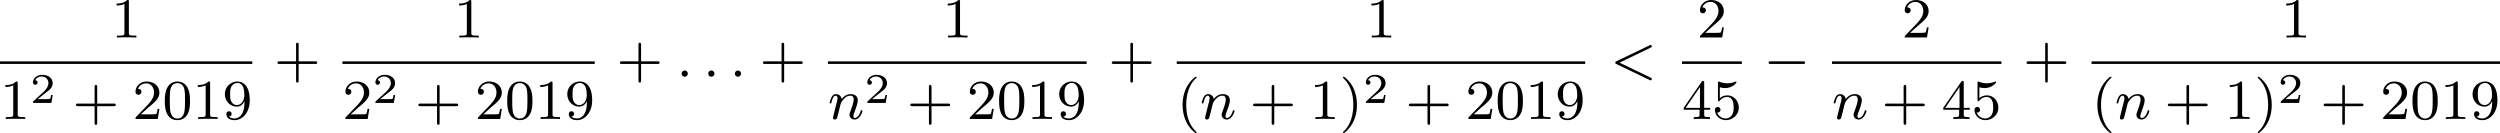 <?xml version='1.0' encoding='UTF-8'?>
<!-- This file was generated by dvisvgm 2.13.3 -->
<svg version='1.1' xmlns='http://www.w3.org/2000/svg' xmlns:xlink='http://www.w3.org/1999/xlink' width='706.917pt' height='37.626pt' viewBox='156.778 599.395 706.917 37.626'>
<defs>
<path id='g0-0' d='M5.571-1.809C5.699-1.809 5.874-1.809 5.874-1.993S5.699-2.176 5.571-2.176H1.004C.877-2.176 .701-2.176 .701-1.993S.877-1.809 1.004-1.809H5.571Z'/>
<path id='g2-58' d='M1.618-.438C1.618-.709 1.395-.885 1.18-.885C.925-.885 .733-.677 .733-.446C.733-.175 .956 0 1.172 0C1.427 0 1.618-.207 1.618-.438Z'/>
<path id='g2-60' d='M5.707-4.113C5.802-4.16 5.874-4.208 5.874-4.312S5.794-4.495 5.691-4.495C5.667-4.495 5.651-4.495 5.547-4.439L.869-2.192C.773-2.144 .701-2.096 .701-1.993S.773-1.841 .869-1.793L5.547 .454C5.651 .51 5.667 .51 5.691 .51C5.794 .51 5.874 .43 5.874 .327S5.802 .175 5.707 .128L1.307-1.993L5.707-4.113Z'/>
<path id='g2-110' d='M1.594-1.307C1.618-1.427 1.698-1.73 1.722-1.849C1.833-2.279 1.833-2.287 2.016-2.55C2.279-2.941 2.654-3.292 3.188-3.292C3.475-3.292 3.642-3.124 3.642-2.75C3.642-2.311 3.308-1.403 3.156-1.012C3.053-.749 3.053-.701 3.053-.598C3.053-.143 3.427 .08 3.77 .08C4.551 .08 4.878-1.036 4.878-1.14C4.878-1.219 4.814-1.243 4.758-1.243C4.663-1.243 4.647-1.188 4.623-1.108C4.431-.454 4.097-.143 3.794-.143C3.666-.143 3.602-.223 3.602-.406S3.666-.765 3.746-.964C3.866-1.267 4.216-2.184 4.216-2.63C4.216-3.228 3.802-3.515 3.228-3.515C2.582-3.515 2.168-3.124 1.937-2.821C1.881-3.26 1.53-3.515 1.124-3.515C.837-3.515 .638-3.332 .51-3.084C.319-2.71 .239-2.311 .239-2.295C.239-2.224 .295-2.192 .359-2.192C.462-2.192 .47-2.224 .526-2.431C.622-2.821 .765-3.292 1.1-3.292C1.307-3.292 1.355-3.092 1.355-2.917C1.355-2.774 1.315-2.622 1.251-2.359C1.235-2.295 1.116-1.825 1.084-1.714L.789-.518C.757-.399 .709-.199 .709-.167C.709 .016 .861 .08 .964 .08C1.108 .08 1.227-.016 1.283-.112C1.307-.159 1.371-.43 1.411-.598L1.594-1.307Z'/>
<path id='g3-50' d='M3.216-1.118H2.995C2.983-1.034 2.923-.64 2.833-.574C2.792-.538 2.307-.538 2.224-.538H1.106L1.871-1.16C2.074-1.321 2.606-1.704 2.792-1.883C2.971-2.062 3.216-2.367 3.216-2.792C3.216-3.539 2.54-3.975 1.739-3.975C.968-3.975 .43-3.467 .43-2.905C.43-2.6 .687-2.564 .753-2.564C.903-2.564 1.076-2.672 1.076-2.887C1.076-3.019 .998-3.21 .735-3.21C.873-3.515 1.237-3.742 1.65-3.742C2.277-3.742 2.612-3.276 2.612-2.792C2.612-2.367 2.331-1.931 1.913-1.548L.496-.251C.436-.191 .43-.185 .43 0H3.031L3.216-1.118Z'/>
<path id='g5-40' d='M2.654 1.993C2.718 1.993 2.813 1.993 2.813 1.897C2.813 1.865 2.805 1.857 2.702 1.753C1.61 .725 1.339-.757 1.339-1.993C1.339-4.288 2.287-5.364 2.694-5.731C2.805-5.834 2.813-5.842 2.813-5.882S2.782-5.978 2.702-5.978C2.574-5.978 2.176-5.571 2.112-5.499C1.044-4.384 .821-2.949 .821-1.993C.821-.207 1.57 1.227 2.654 1.993Z'/>
<path id='g5-41' d='M2.463-1.993C2.463-2.75 2.335-3.658 1.841-4.599C1.451-5.332 .725-5.978 .582-5.978C.502-5.978 .478-5.922 .478-5.882C.478-5.85 .478-5.834 .574-5.738C1.69-4.678 1.945-3.22 1.945-1.993C1.945 .295 .996 1.379 .59 1.745C.486 1.849 .478 1.857 .478 1.897S.502 1.993 .582 1.993C.709 1.993 1.108 1.586 1.172 1.514C2.24 .399 2.463-1.036 2.463-1.993Z'/>
<path id='g5-43' d='M3.475-1.809H5.818C5.93-1.809 6.105-1.809 6.105-1.993S5.93-2.176 5.818-2.176H3.475V-4.527C3.475-4.639 3.475-4.814 3.292-4.814S3.108-4.639 3.108-4.527V-2.176H.757C.646-2.176 .47-2.176 .47-1.993S.646-1.809 .757-1.809H3.108V.542C3.108 .654 3.108 .829 3.292 .829S3.475 .654 3.475 .542V-1.809Z'/>
<path id='g5-48' d='M3.897-2.542C3.897-3.395 3.81-3.913 3.547-4.423C3.196-5.125 2.55-5.3 2.112-5.3C1.108-5.3 .741-4.551 .63-4.328C.343-3.746 .327-2.957 .327-2.542C.327-2.016 .351-1.211 .733-.574C1.1 .016 1.69 .167 2.112 .167C2.495 .167 3.18 .048 3.579-.741C3.873-1.315 3.897-2.024 3.897-2.542ZM2.112-.056C1.841-.056 1.291-.183 1.124-1.02C1.036-1.474 1.036-2.224 1.036-2.638C1.036-3.188 1.036-3.746 1.124-4.184C1.291-4.997 1.913-5.077 2.112-5.077C2.383-5.077 2.933-4.941 3.092-4.216C3.188-3.778 3.188-3.18 3.188-2.638C3.188-2.168 3.188-1.451 3.092-1.004C2.925-.167 2.375-.056 2.112-.056Z'/>
<path id='g5-49' d='M2.503-5.077C2.503-5.292 2.487-5.3 2.271-5.3C1.945-4.981 1.522-4.79 .765-4.79V-4.527C.98-4.527 1.411-4.527 1.873-4.742V-.654C1.873-.359 1.849-.263 1.092-.263H.813V0C1.14-.024 1.825-.024 2.184-.024S3.236-.024 3.563 0V-.263H3.284C2.527-.263 2.503-.359 2.503-.654V-5.077Z'/>
<path id='g5-50' d='M2.248-1.626C2.375-1.745 2.71-2.008 2.837-2.12C3.332-2.574 3.802-3.013 3.802-3.738C3.802-4.686 3.005-5.3 2.008-5.3C1.052-5.3 .422-4.575 .422-3.866C.422-3.475 .733-3.419 .845-3.419C1.012-3.419 1.259-3.539 1.259-3.842C1.259-4.256 .861-4.256 .765-4.256C.996-4.838 1.53-5.037 1.921-5.037C2.662-5.037 3.045-4.407 3.045-3.738C3.045-2.909 2.463-2.303 1.522-1.339L.518-.303C.422-.215 .422-.199 .422 0H3.571L3.802-1.427H3.555C3.531-1.267 3.467-.869 3.371-.717C3.324-.654 2.718-.654 2.59-.654H1.172L2.248-1.626Z'/>
<path id='g5-52' d='M3.14-5.157C3.14-5.316 3.14-5.38 2.973-5.38C2.869-5.38 2.861-5.372 2.782-5.26L.239-1.57V-1.307H2.487V-.646C2.487-.351 2.463-.263 1.849-.263H1.666V0C2.343-.024 2.359-.024 2.813-.024S3.284-.024 3.961 0V-.263H3.778C3.164-.263 3.14-.351 3.14-.646V-1.307H3.985V-1.57H3.14V-5.157ZM2.542-4.511V-1.57H.518L2.542-4.511Z'/>
<path id='g5-53' d='M1.116-4.479C1.219-4.447 1.538-4.368 1.873-4.368C2.869-4.368 3.475-5.069 3.475-5.189C3.475-5.276 3.419-5.3 3.379-5.3C3.363-5.3 3.347-5.3 3.276-5.26C2.965-5.141 2.598-5.045 2.168-5.045C1.698-5.045 1.307-5.165 1.06-5.26C.98-5.3 .964-5.3 .956-5.3C.853-5.3 .853-5.212 .853-5.069V-2.734C.853-2.59 .853-2.495 .98-2.495C1.044-2.495 1.068-2.527 1.108-2.59C1.203-2.71 1.506-3.116 2.184-3.116C2.63-3.116 2.845-2.75 2.917-2.598C3.053-2.311 3.068-1.945 3.068-1.634C3.068-1.339 3.061-.909 2.837-.558C2.686-.319 2.367-.072 1.945-.072C1.427-.072 .917-.399 .733-.917C.757-.909 .805-.909 .813-.909C1.036-.909 1.211-1.052 1.211-1.299C1.211-1.594 .98-1.698 .821-1.698C.677-1.698 .422-1.618 .422-1.275C.422-.558 1.044 .167 1.961 .167C2.957 .167 3.802-.606 3.802-1.594C3.802-2.519 3.132-3.339 2.192-3.339C1.793-3.339 1.419-3.212 1.116-2.941V-4.479Z'/>
<path id='g5-57' d='M3.124-2.351C3.124-.406 2.2-.072 1.737-.072C1.57-.072 1.156-.096 .94-.343C1.291-.375 1.315-.638 1.315-.717C1.315-.956 1.132-1.092 .94-1.092C.797-1.092 .566-1.004 .566-.701C.566-.159 1.012 .167 1.745 .167C2.837 .167 3.873-.917 3.873-2.622C3.873-4.694 2.957-5.3 2.136-5.3C1.196-5.3 .351-4.567 .351-3.523C.351-2.495 1.124-1.745 2.024-1.745C2.59-1.745 2.933-2.104 3.124-2.511V-2.351ZM2.056-1.969C1.69-1.969 1.459-2.136 1.283-2.431C1.1-2.726 1.1-3.108 1.1-3.515C1.1-3.985 1.1-4.32 1.315-4.647C1.514-4.933 1.769-5.093 2.144-5.093C2.678-5.093 2.909-4.567 2.933-4.527C3.1-4.136 3.108-3.515 3.108-3.355C3.108-2.726 2.766-1.969 2.056-1.969Z'/>
</defs>
<g id='page5' transform='matrix(2 0 0 2 0 0)'>
<use x='94.108' y='304.998' xlink:href='#g5-49'/>
<rect x='78.389' y='308.376' height='.359' width='35.672'/>
<use x='78.389' y='316.518' xlink:href='#g5-49'/>
<use x='82.623' y='314.249' xlink:href='#g3-50'/>
<use x='88.656' y='316.518' xlink:href='#g5-43'/>
<use x='97.124' y='316.518' xlink:href='#g5-50'/>
<use x='101.359' y='316.518' xlink:href='#g5-48'/>
<use x='105.593' y='316.518' xlink:href='#g5-49'/>
<use x='109.827' y='316.518' xlink:href='#g5-57'/>
<use x='117.138' y='310.548' xlink:href='#g5-43'/>
<use x='142.521' y='304.998' xlink:href='#g5-49'/>
<rect x='126.802' y='308.376' height='.359' width='35.672'/>
<use x='126.802' y='316.518' xlink:href='#g5-50'/>
<use x='131.037' y='314.249' xlink:href='#g3-50'/>
<use x='137.069' y='316.518' xlink:href='#g5-43'/>
<use x='145.538' y='316.518' xlink:href='#g5-50'/>
<use x='149.772' y='316.518' xlink:href='#g5-48'/>
<use x='154.006' y='316.518' xlink:href='#g5-49'/>
<use x='158.24' y='316.518' xlink:href='#g5-57'/>
<use x='165.552' y='310.548' xlink:href='#g5-43'/>
<use x='174.02' y='310.548' xlink:href='#g2-58'/>
<use x='177.784' y='310.548' xlink:href='#g2-58'/>
<use x='181.548' y='310.548' xlink:href='#g2-58'/>
<use x='185.782' y='310.548' xlink:href='#g5-43'/>
<use x='211.617' y='304.998' xlink:href='#g5-49'/>
<rect x='195.446' y='308.376' height='.359' width='36.576'/>
<use x='195.446' y='316.518' xlink:href='#g2-110'/>
<use x='200.584' y='314.249' xlink:href='#g3-50'/>
<use x='206.617' y='316.518' xlink:href='#g5-43'/>
<use x='215.085' y='316.518' xlink:href='#g5-50'/>
<use x='219.319' y='316.518' xlink:href='#g5-48'/>
<use x='223.554' y='316.518' xlink:href='#g5-49'/>
<use x='227.788' y='316.518' xlink:href='#g5-57'/>
<use x='235.099' y='310.548' xlink:href='#g5-43'/>
<use x='271.52' y='304.998' xlink:href='#g5-49'/>
<rect x='244.763' y='308.376' height='.359' width='57.747'/>
<use x='244.763' y='316.518' xlink:href='#g5-40'/>
<use x='248.056' y='316.518' xlink:href='#g2-110'/>
<use x='255.077' y='316.518' xlink:href='#g5-43'/>
<use x='263.545' y='316.518' xlink:href='#g5-49'/>
<use x='267.779' y='316.518' xlink:href='#g5-41'/>
<use x='271.072' y='314.249' xlink:href='#g3-50'/>
<use x='277.105' y='316.518' xlink:href='#g5-43'/>
<use x='285.574' y='316.518' xlink:href='#g5-50'/>
<use x='289.808' y='316.518' xlink:href='#g5-48'/>
<use x='294.042' y='316.518' xlink:href='#g5-49'/>
<use x='298.276' y='316.518' xlink:href='#g5-57'/>
<use x='306.058' y='310.548' xlink:href='#g2-60'/>
<use x='318.31' y='304.998' xlink:href='#g5-50'/>
<rect x='316.193' y='308.376' height='.359' width='8.468'/>
<use x='316.193' y='316.518' xlink:href='#g5-52'/>
<use x='320.427' y='316.518' xlink:href='#g5-53'/>
<use x='327.738' y='310.548' xlink:href='#g0-0'/>
<use x='347.263' y='304.998' xlink:href='#g5-50'/>
<rect x='337.402' y='308.376' height='.359' width='23.957'/>
<use x='337.402' y='316.518' xlink:href='#g2-110'/>
<use x='344.422' y='316.518' xlink:href='#g5-43'/>
<use x='352.891' y='316.518' xlink:href='#g5-52'/>
<use x='357.125' y='316.518' xlink:href='#g5-53'/>
<use x='364.436' y='310.548' xlink:href='#g5-43'/>
<use x='400.857' y='304.998' xlink:href='#g5-49'/>
<rect x='374.1' y='308.376' height='.359' width='57.747'/>
<use x='374.1' y='316.518' xlink:href='#g5-40'/>
<use x='377.393' y='316.518' xlink:href='#g2-110'/>
<use x='384.414' y='316.518' xlink:href='#g5-43'/>
<use x='392.882' y='316.518' xlink:href='#g5-49'/>
<use x='397.116' y='316.518' xlink:href='#g5-41'/>
<use x='400.409' y='314.249' xlink:href='#g3-50'/>
<use x='406.442' y='316.518' xlink:href='#g5-43'/>
<use x='414.911' y='316.518' xlink:href='#g5-50'/>
<use x='419.145' y='316.518' xlink:href='#g5-48'/>
<use x='423.379' y='316.518' xlink:href='#g5-49'/>
<use x='427.613' y='316.518' xlink:href='#g5-57'/>
</g>
</svg>
